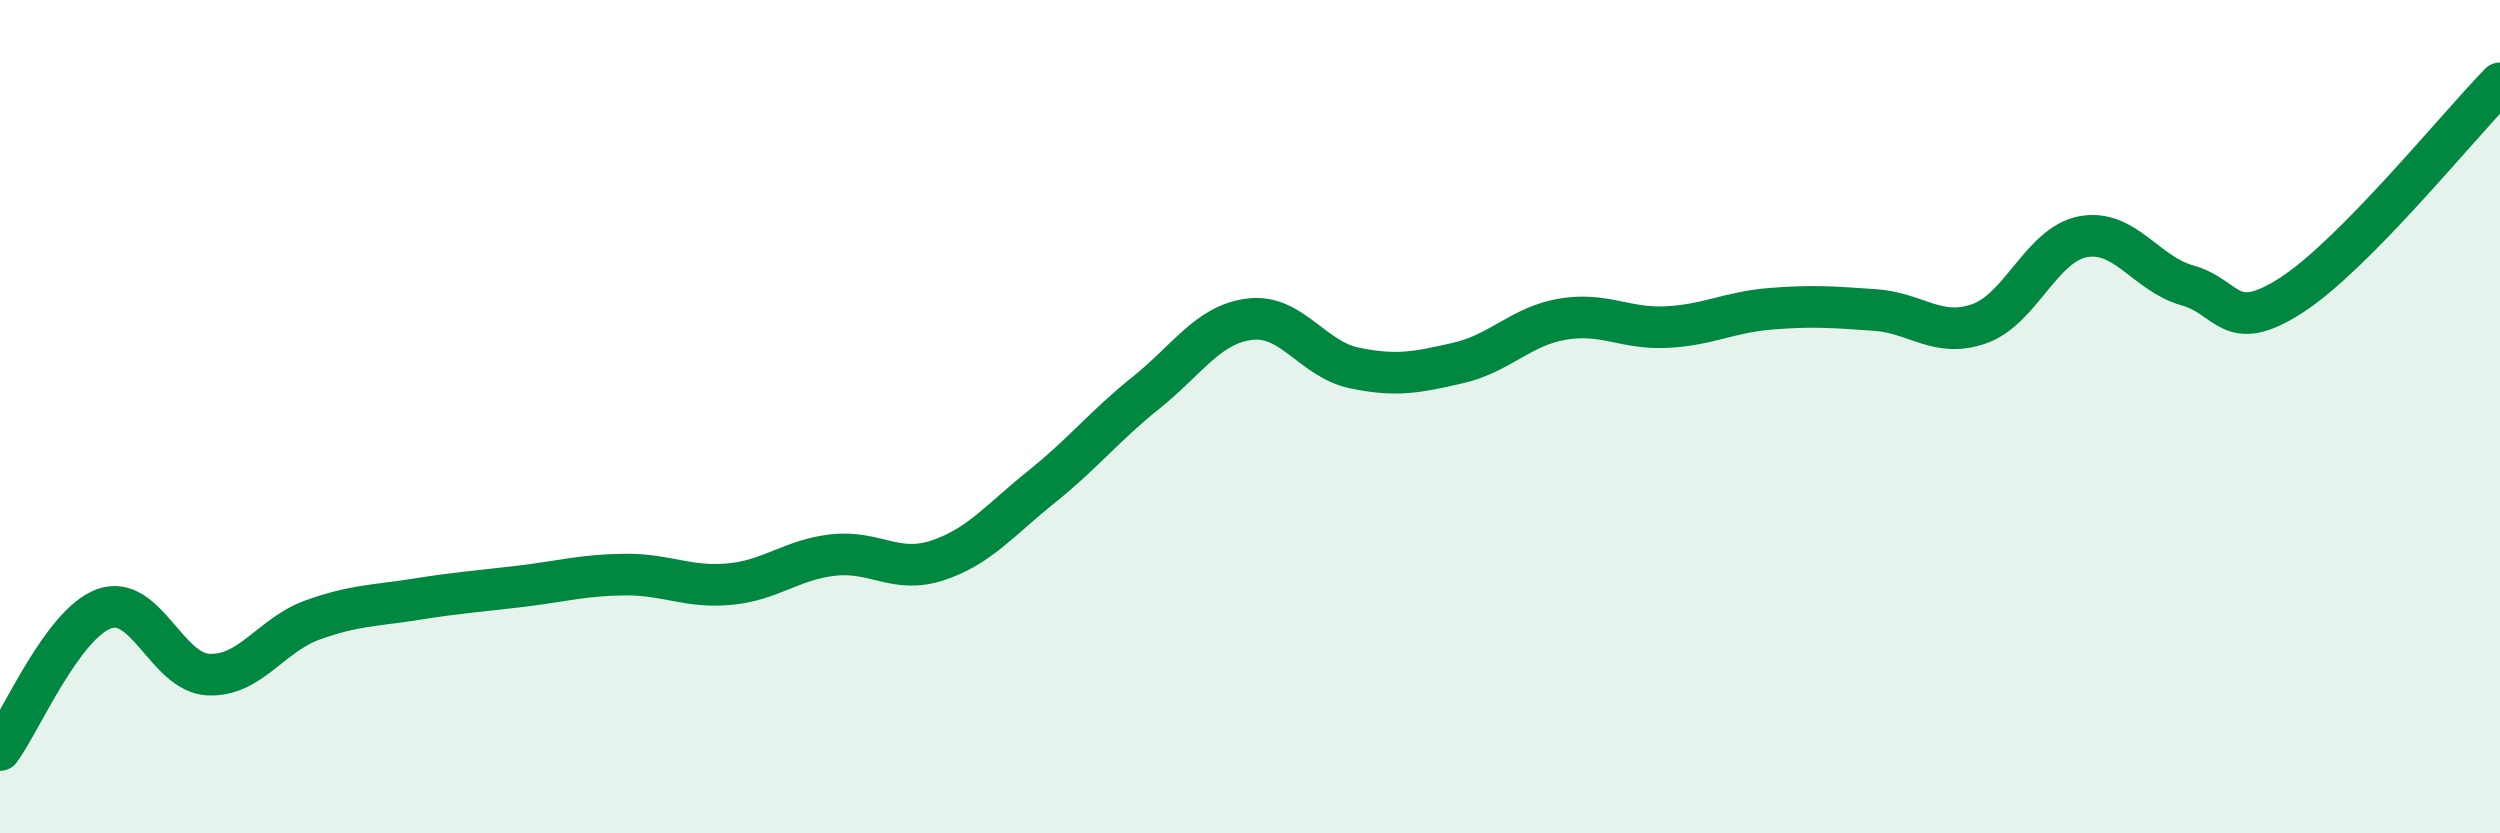 
    <svg width="60" height="20" viewBox="0 0 60 20" xmlns="http://www.w3.org/2000/svg">
      <path
        d="M 0,18 C 0.5,17.32 1.5,14.97 2.5,14.61 C 3.5,14.25 4,16.14 5,16.19 C 6,16.24 6.5,15.24 7.5,14.88 C 8.5,14.52 9,14.54 10,14.38 C 11,14.22 11.5,14.19 12.5,14.07 C 13.5,13.95 14,13.8 15,13.79 C 16,13.78 16.5,14.11 17.5,14.02 C 18.5,13.93 19,13.43 20,13.32 C 21,13.21 21.5,13.78 22.5,13.45 C 23.5,13.12 24,12.48 25,11.68 C 26,10.88 26.5,10.23 27.5,9.43 C 28.5,8.63 29,7.78 30,7.66 C 31,7.54 31.5,8.62 32.5,8.83 C 33.5,9.04 34,8.94 35,8.71 C 36,8.48 36.5,7.83 37.5,7.66 C 38.5,7.49 39,7.9 40,7.85 C 41,7.8 41.5,7.49 42.5,7.41 C 43.5,7.33 44,7.37 45,7.44 C 46,7.51 46.5,8.12 47.5,7.77 C 48.5,7.42 49,5.86 50,5.68 C 51,5.5 51.5,6.57 52.5,6.85 C 53.5,7.13 53.5,8.05 55,7.08 C 56.5,6.11 59,3.02 60,2L60 20L0 20Z"
        fill="#008740"
        opacity="0.1"
        stroke-linecap="round"
        stroke-linejoin="round"
      />
      <path
        d="M 0,18 C 0.5,17.32 1.5,14.97 2.5,14.61 C 3.5,14.25 4,16.14 5,16.19 C 6,16.24 6.5,15.24 7.5,14.88 C 8.5,14.52 9,14.54 10,14.38 C 11,14.22 11.5,14.19 12.5,14.07 C 13.5,13.95 14,13.8 15,13.79 C 16,13.78 16.5,14.11 17.5,14.02 C 18.5,13.93 19,13.43 20,13.32 C 21,13.21 21.5,13.78 22.5,13.45 C 23.5,13.12 24,12.48 25,11.68 C 26,10.88 26.5,10.23 27.5,9.43 C 28.5,8.63 29,7.78 30,7.66 C 31,7.54 31.5,8.62 32.5,8.83 C 33.5,9.04 34,8.94 35,8.71 C 36,8.48 36.5,7.83 37.5,7.66 C 38.5,7.49 39,7.9 40,7.85 C 41,7.8 41.5,7.49 42.5,7.41 C 43.5,7.33 44,7.37 45,7.44 C 46,7.51 46.5,8.12 47.5,7.77 C 48.5,7.42 49,5.86 50,5.68 C 51,5.5 51.5,6.57 52.5,6.85 C 53.5,7.13 53.5,8.05 55,7.08 C 56.5,6.11 59,3.02 60,2"
        stroke="#008740"
        stroke-width="1"
        fill="none"
        stroke-linecap="round"
        stroke-linejoin="round"
      />
    </svg>
  